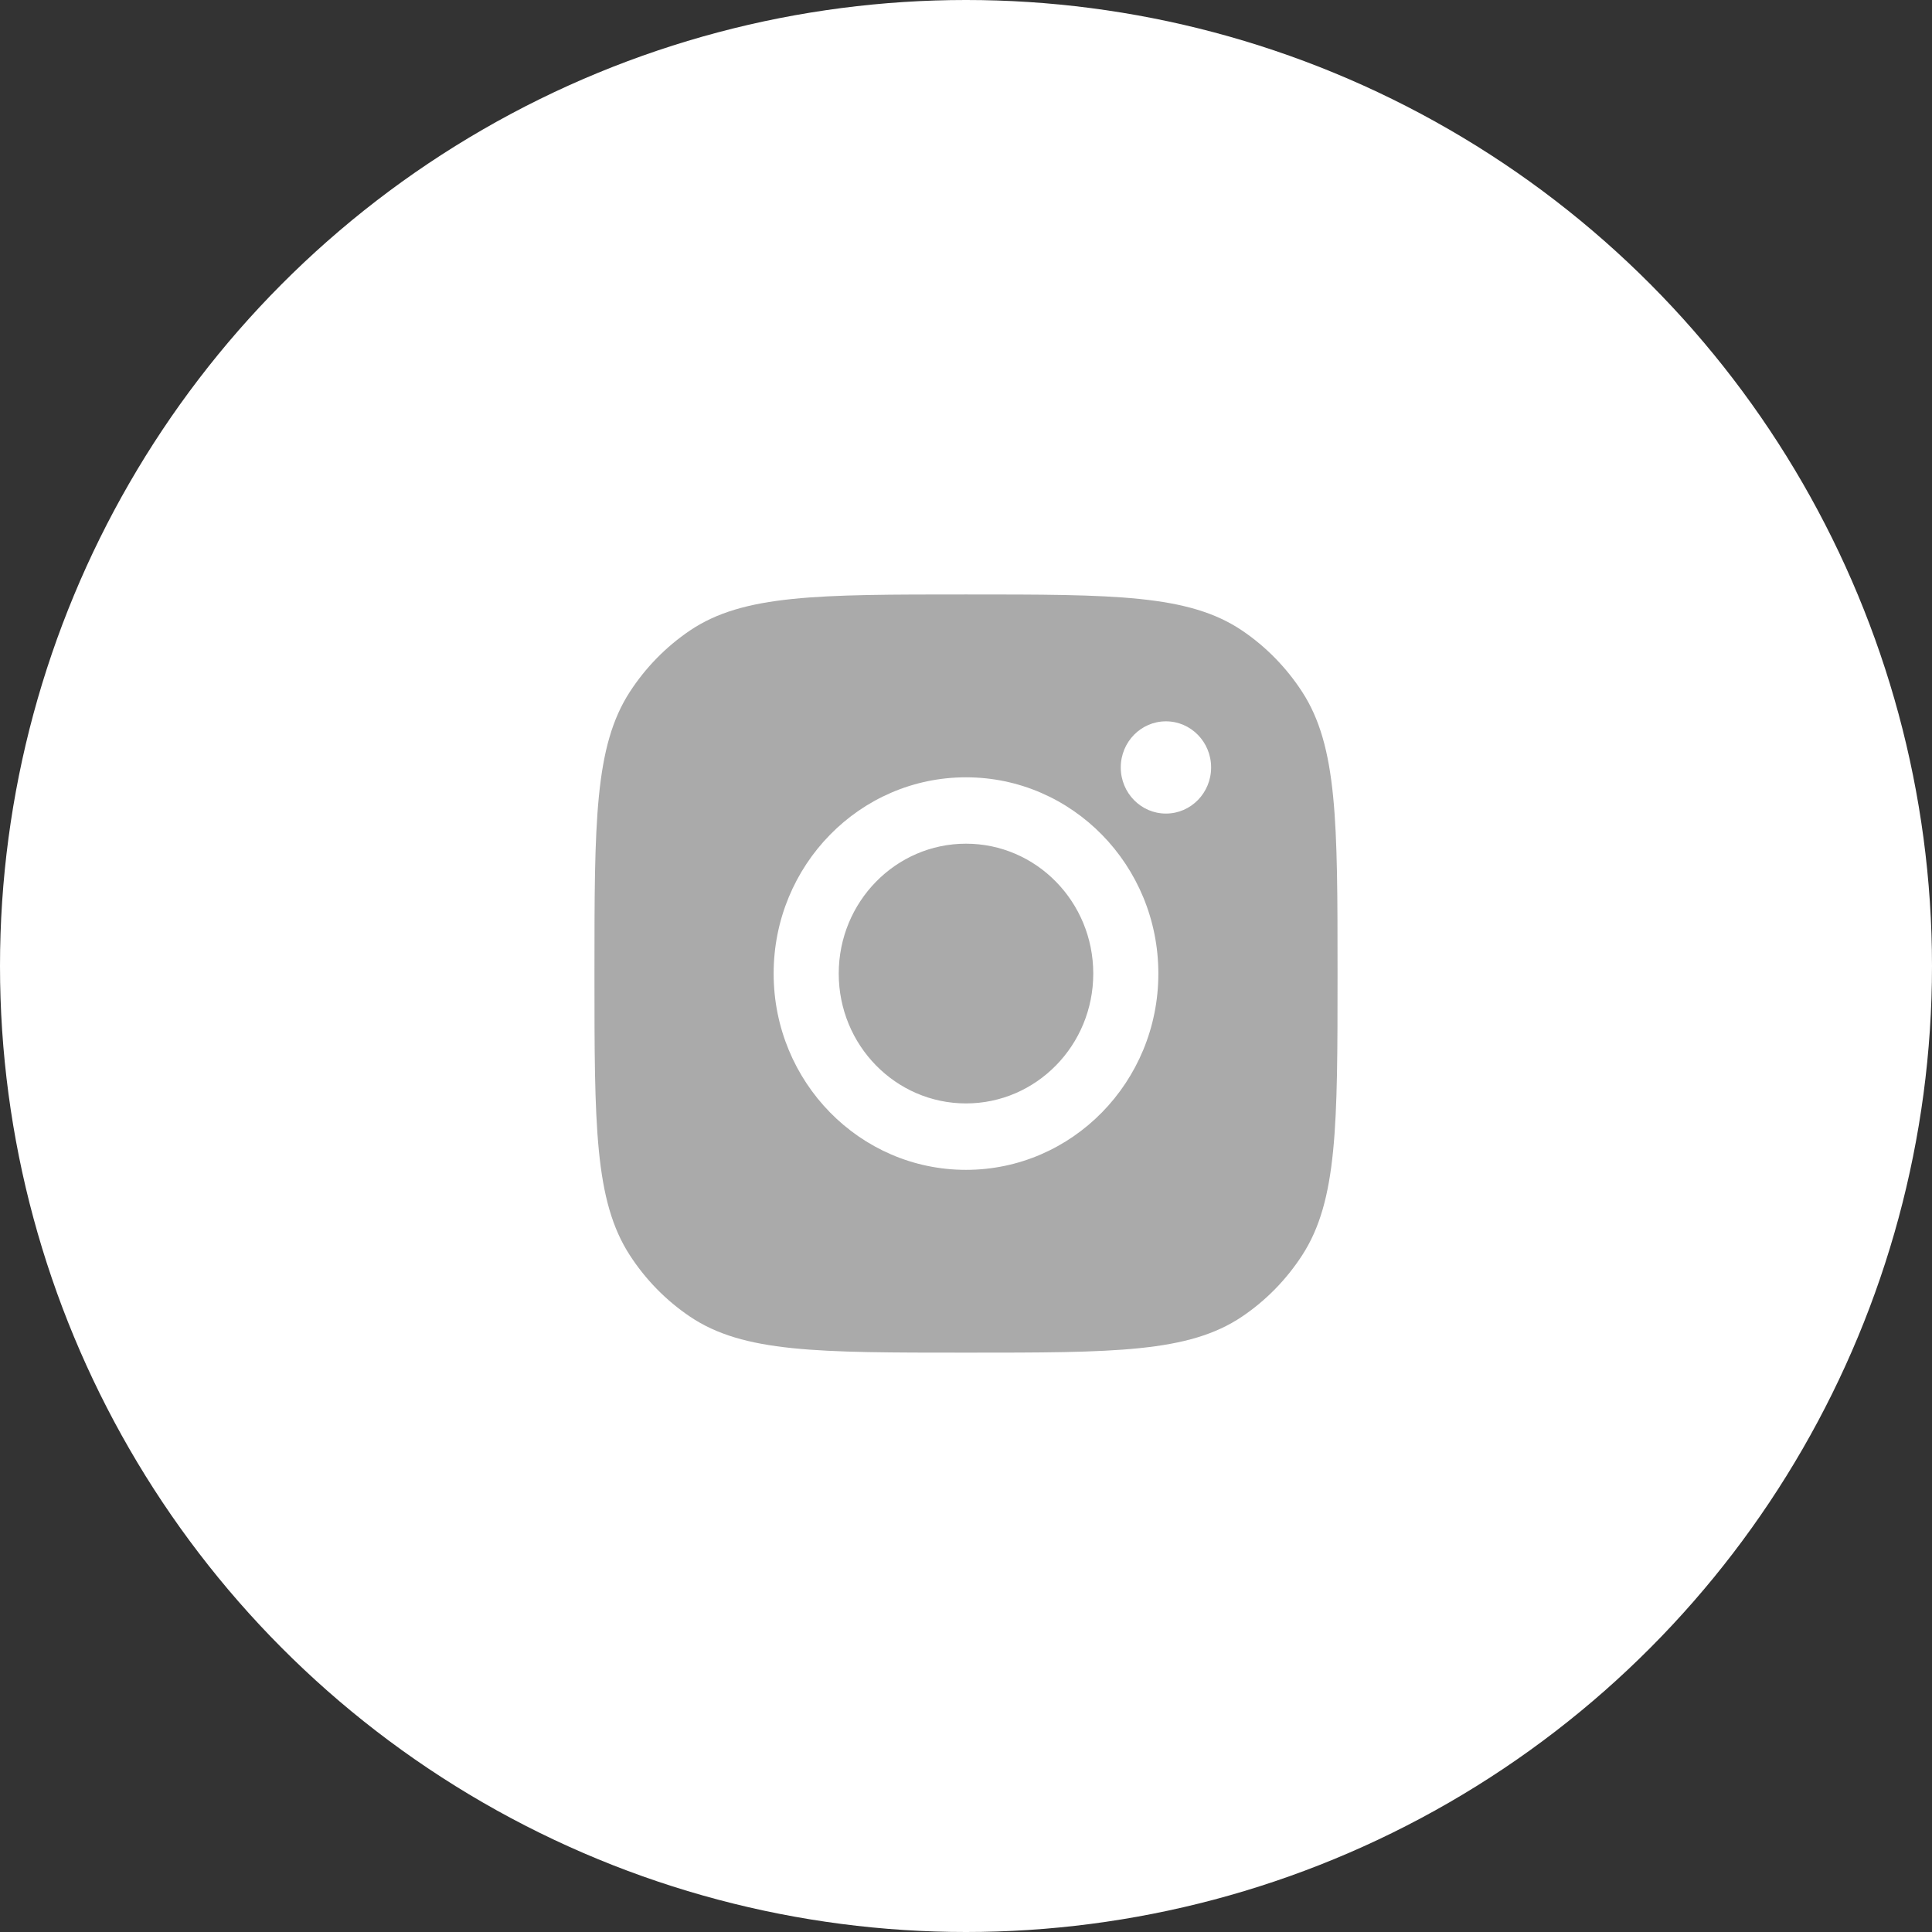 <svg width="39" height="39" viewBox="0 0 39 39" fill="none" xmlns="http://www.w3.org/2000/svg">
<rect x="0" y="0" width="39" height="39" fill="#333333" stroke="none"/>
<circle cx="19.5" cy="19.5" r="19.5" fill="white"/>
<path fill-rule="evenodd" clip-rule="evenodd" d="M12 19.653C12 16.596 12 15.067 12.714 13.966C13.033 13.475 13.445 13.054 13.927 12.728C15.006 12 16.504 12 19.5 12C22.496 12 23.994 12 25.073 12.728C25.555 13.054 25.967 13.475 26.286 13.966C27 15.067 27 16.596 27 19.653C27 22.71 27 24.238 26.286 25.339C25.967 25.831 25.555 26.252 25.073 26.577C23.994 27.305 22.496 27.305 19.5 27.305C16.504 27.305 15.006 27.305 13.927 26.577C13.445 26.252 13.033 25.831 12.714 25.339C12 24.238 12 22.71 12 19.653ZM23.383 19.653C23.383 21.841 21.644 23.615 19.5 23.615C17.355 23.615 15.617 21.841 15.617 19.653C15.617 17.465 17.355 15.691 19.5 15.691C21.644 15.691 23.383 17.465 23.383 19.653ZM19.5 22.274C20.919 22.274 22.069 21.101 22.069 19.653C22.069 18.205 20.919 17.031 19.5 17.031C18.081 17.031 16.931 18.205 16.931 19.653C16.931 21.101 18.081 22.274 19.5 22.274ZM23.536 16.423C24.04 16.423 24.448 16.006 24.448 15.492C24.448 14.978 24.04 14.561 23.536 14.561C23.032 14.561 22.624 14.978 22.624 15.492C22.624 16.006 23.032 16.423 23.536 16.423Z" fill="#AAAAAA"/>
</svg>
